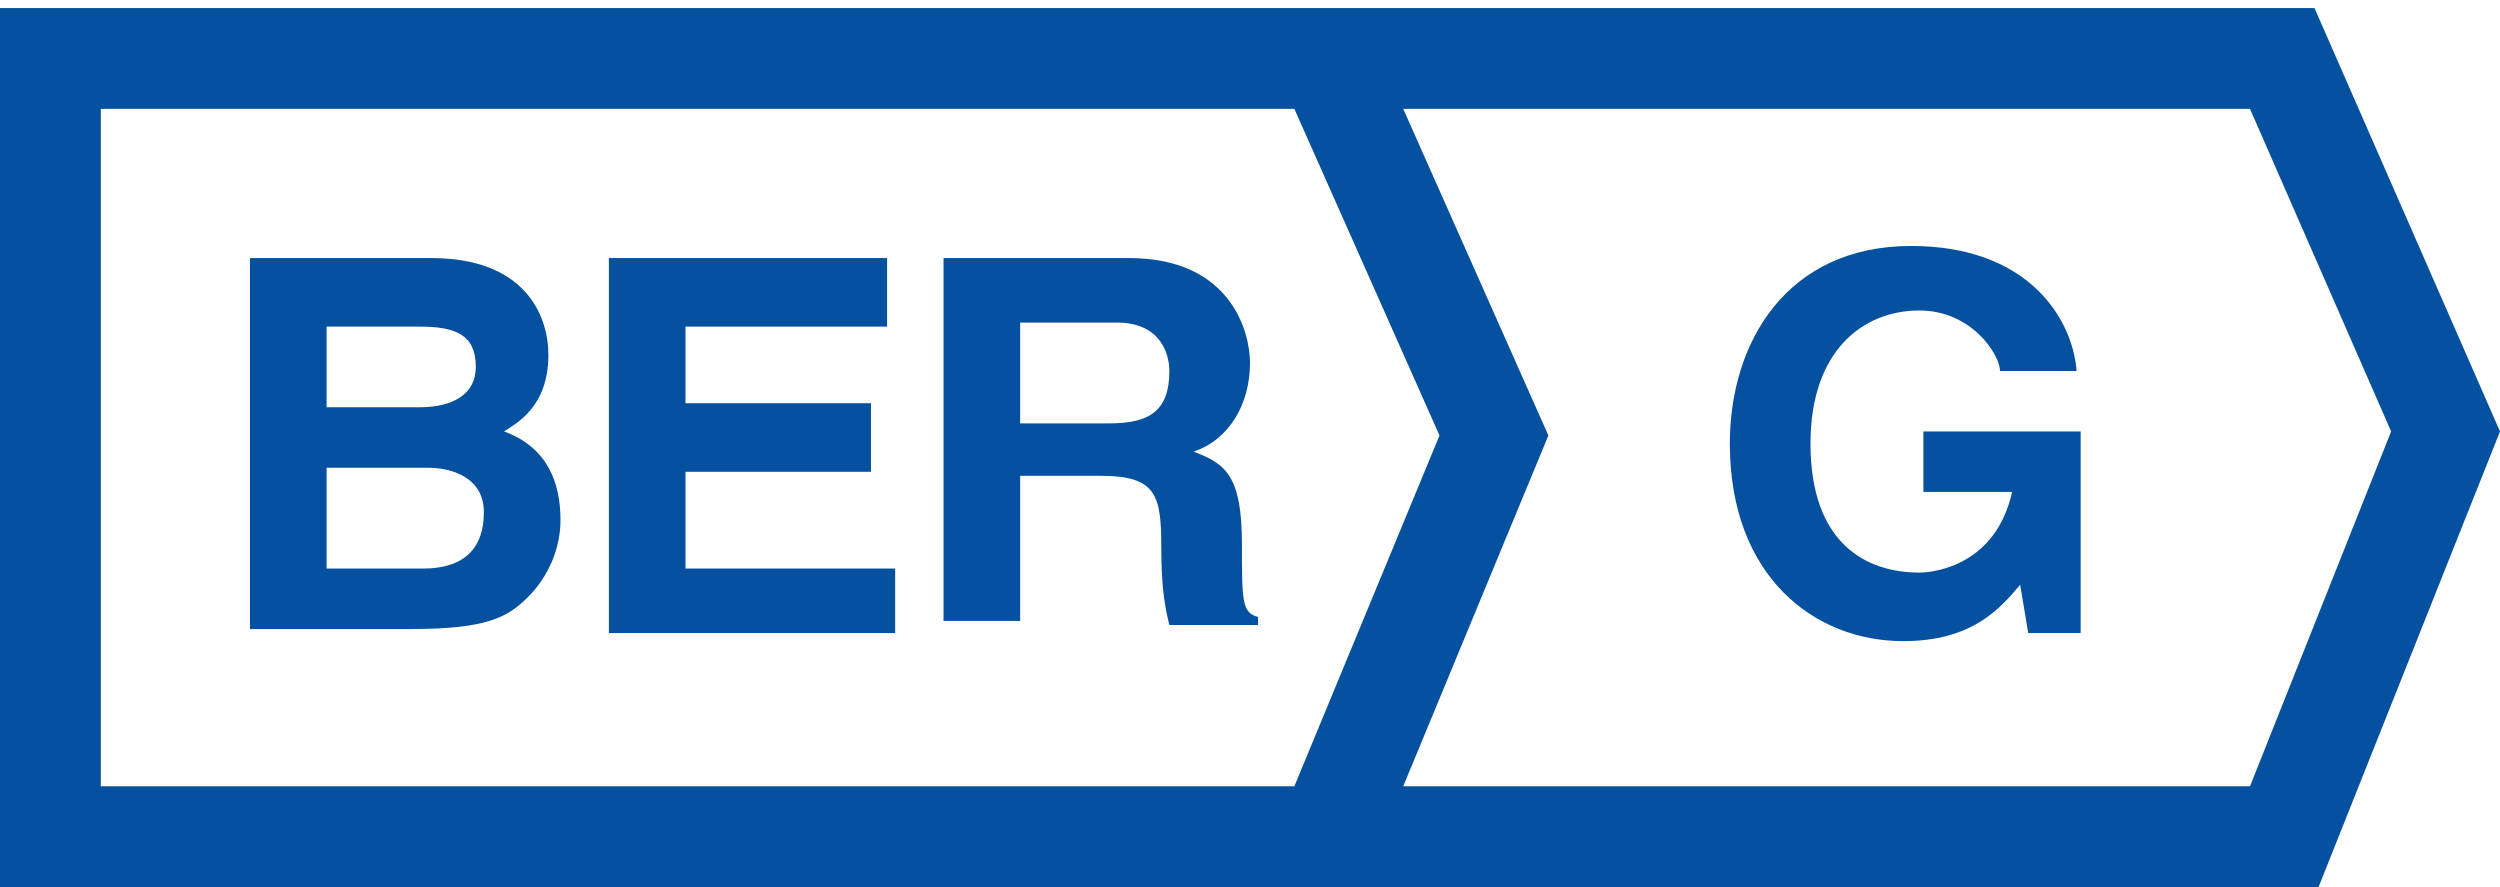 <?xml version="1.0" encoding="utf-8"?>
<!-- Generator: Adobe Illustrator 27.0.0, SVG Export Plug-In . SVG Version: 6.00 Build 0)  -->
<svg version="1.1" id="Layer_1" xmlns="http://www.w3.org/2000/svg" xmlns:xlink="http://www.w3.org/1999/xlink" x="0px" y="0px"
	 viewBox="0 0 62 22" style="enable-background:new 0 0 62 22;" xml:space="preserve">
<style type="text/css">
	.st0{fill-rule:evenodd;clip-rule:evenodd;fill:#0650a0;}
</style>
<path class="st0" d="M57.4,0.2H0V22h57.5L62,10.7L57.4,0.2z M2.5,19.5V2.7h29.6l3.6,8.1l-3.6,8.7H2.5z M55.8,19.5h-21l3.6-8.7
	l-3.6-8.1h21l3.5,8L55.8,19.5z"/>
<path id="Fill-4" class="st0" d="M6.2,6.4h4.5c2.3,0,2.9,1.4,2.9,2.4c0,1.3-0.8,1.7-1.1,1.9c1.1,0.4,1.4,1.3,1.4,2.2
	c0,0.7-0.3,1.4-0.8,1.9s-1,0.8-2.9,0.8h-4V6.4L6.2,6.4z M8.1,10.1h2.3c0.8,0,1.4-0.3,1.4-1c0-0.8-0.5-1-1.4-1H8.1V10.1L8.1,10.1z
	 M8.1,14.1h2.4c0.9,0,1.5-0.4,1.5-1.4c0-0.8-0.7-1.1-1.4-1.1H8.1V14.1L8.1,14.1z"/>
<polyline id="Fill-5" class="st0" points="22,8.1 17,8.1 17,10 21.6,10 21.6,11.7 17,11.7 17,14.1 22.2,14.1 22.2,15.7 15.1,15.7
	15.1,6.4 22,6.4 22,8.1 "/>
<path id="Fill-6" class="st0" d="M23.3,6.4H28c2.5,0,3,1.8,3,2.6c0,1-0.5,1.9-1.4,2.2c0.8,0.3,1.2,0.6,1.2,2.3c0,1.4,0,1.7,0.4,1.8
	v0.2H29c-0.1-0.4-0.2-0.9-0.2-1.9c0-1.3-0.1-1.8-1.5-1.8h-2v3.6h-1.9v-9H23.3z M27.5,10.5c1,0,1.5-0.3,1.5-1.3C29,8.8,28.8,8,27.7,8
	h-2.4v2.5H27.5L27.5,10.5z"/>
<path id="Fill-7" class="st0" d="M47.7,10.7h3.9v5h-1.3l-0.2-1.2c-0.5,0.6-1.2,1.4-2.9,1.4c-2.2,0-4.3-1.6-4.3-4.9
	c0-2.5,1.4-4.9,4.5-4.9l0,0c2.9,0,4,1.8,4.1,3.1h-1.9c0-0.4-0.7-1.5-2-1.5c-1.4,0-2.7,1-2.7,3.3c0,2.5,1.4,3.2,2.7,3.2
	c0.4,0,1.9-0.2,2.3-2h-2.2L47.7,10.7"/>
</svg>
